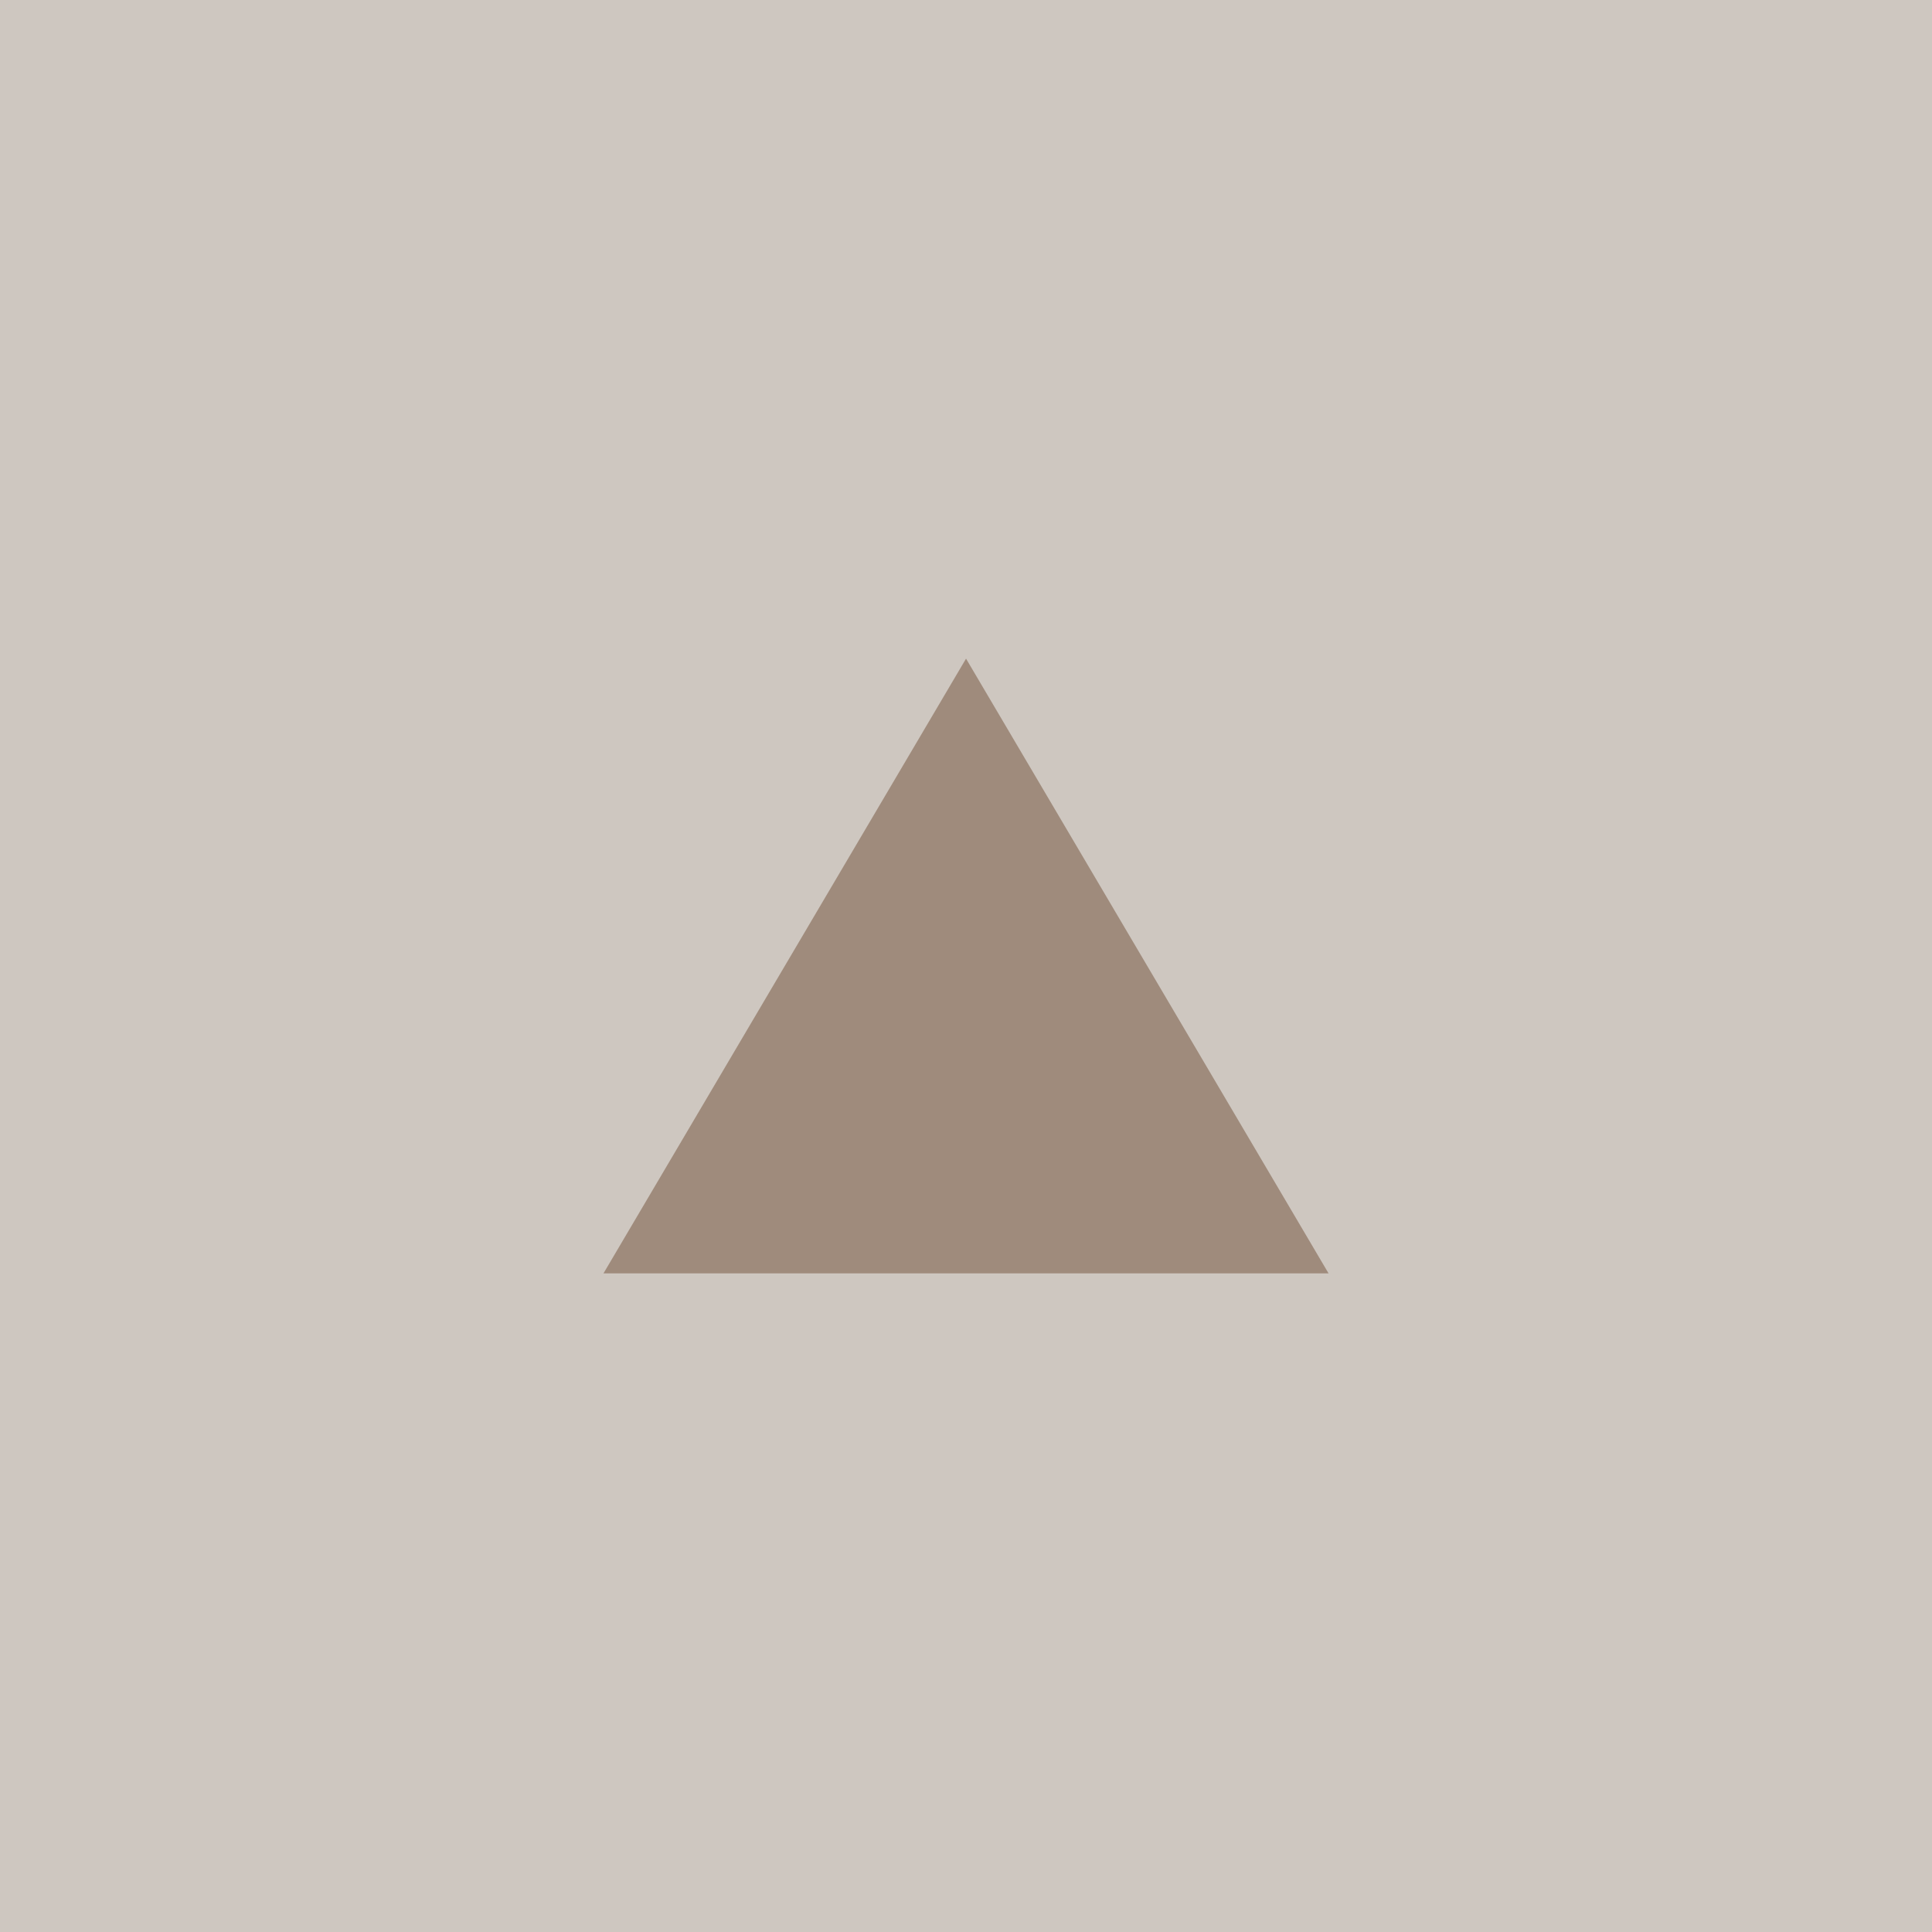 <svg xmlns="http://www.w3.org/2000/svg" width="55" height="55" viewBox="0 0 55 55">
  <g id="Gruppe_684" data-name="Gruppe 684" transform="translate(-1841 -11973)">
    <g id="Gruppe_234" data-name="Gruppe 234" transform="translate(1158 1072)">
      <rect id="Rechteck_14" data-name="Rechteck 14" width="55" height="55" transform="translate(683 10901)" fill="#cec7c0"/>
      <g id="Pfad_157" data-name="Pfad 157" transform="translate(700.18 10919.75)" fill="#9f8b7c">
        <path d="M 18.89 16.5 L 1.751 16.5 L 10.321 1.969 L 18.89 16.5 Z" stroke="none"/>
        <path d="M 10.321 3.937 L 3.501 15.5 L 17.14 15.5 L 10.321 3.937 M 10.321 0 L 20.641 17.5 L 0 17.5 L 10.321 0 Z" stroke="none" fill="#9f8b7c"/>
      </g>
    </g>
  </g>
</svg>
